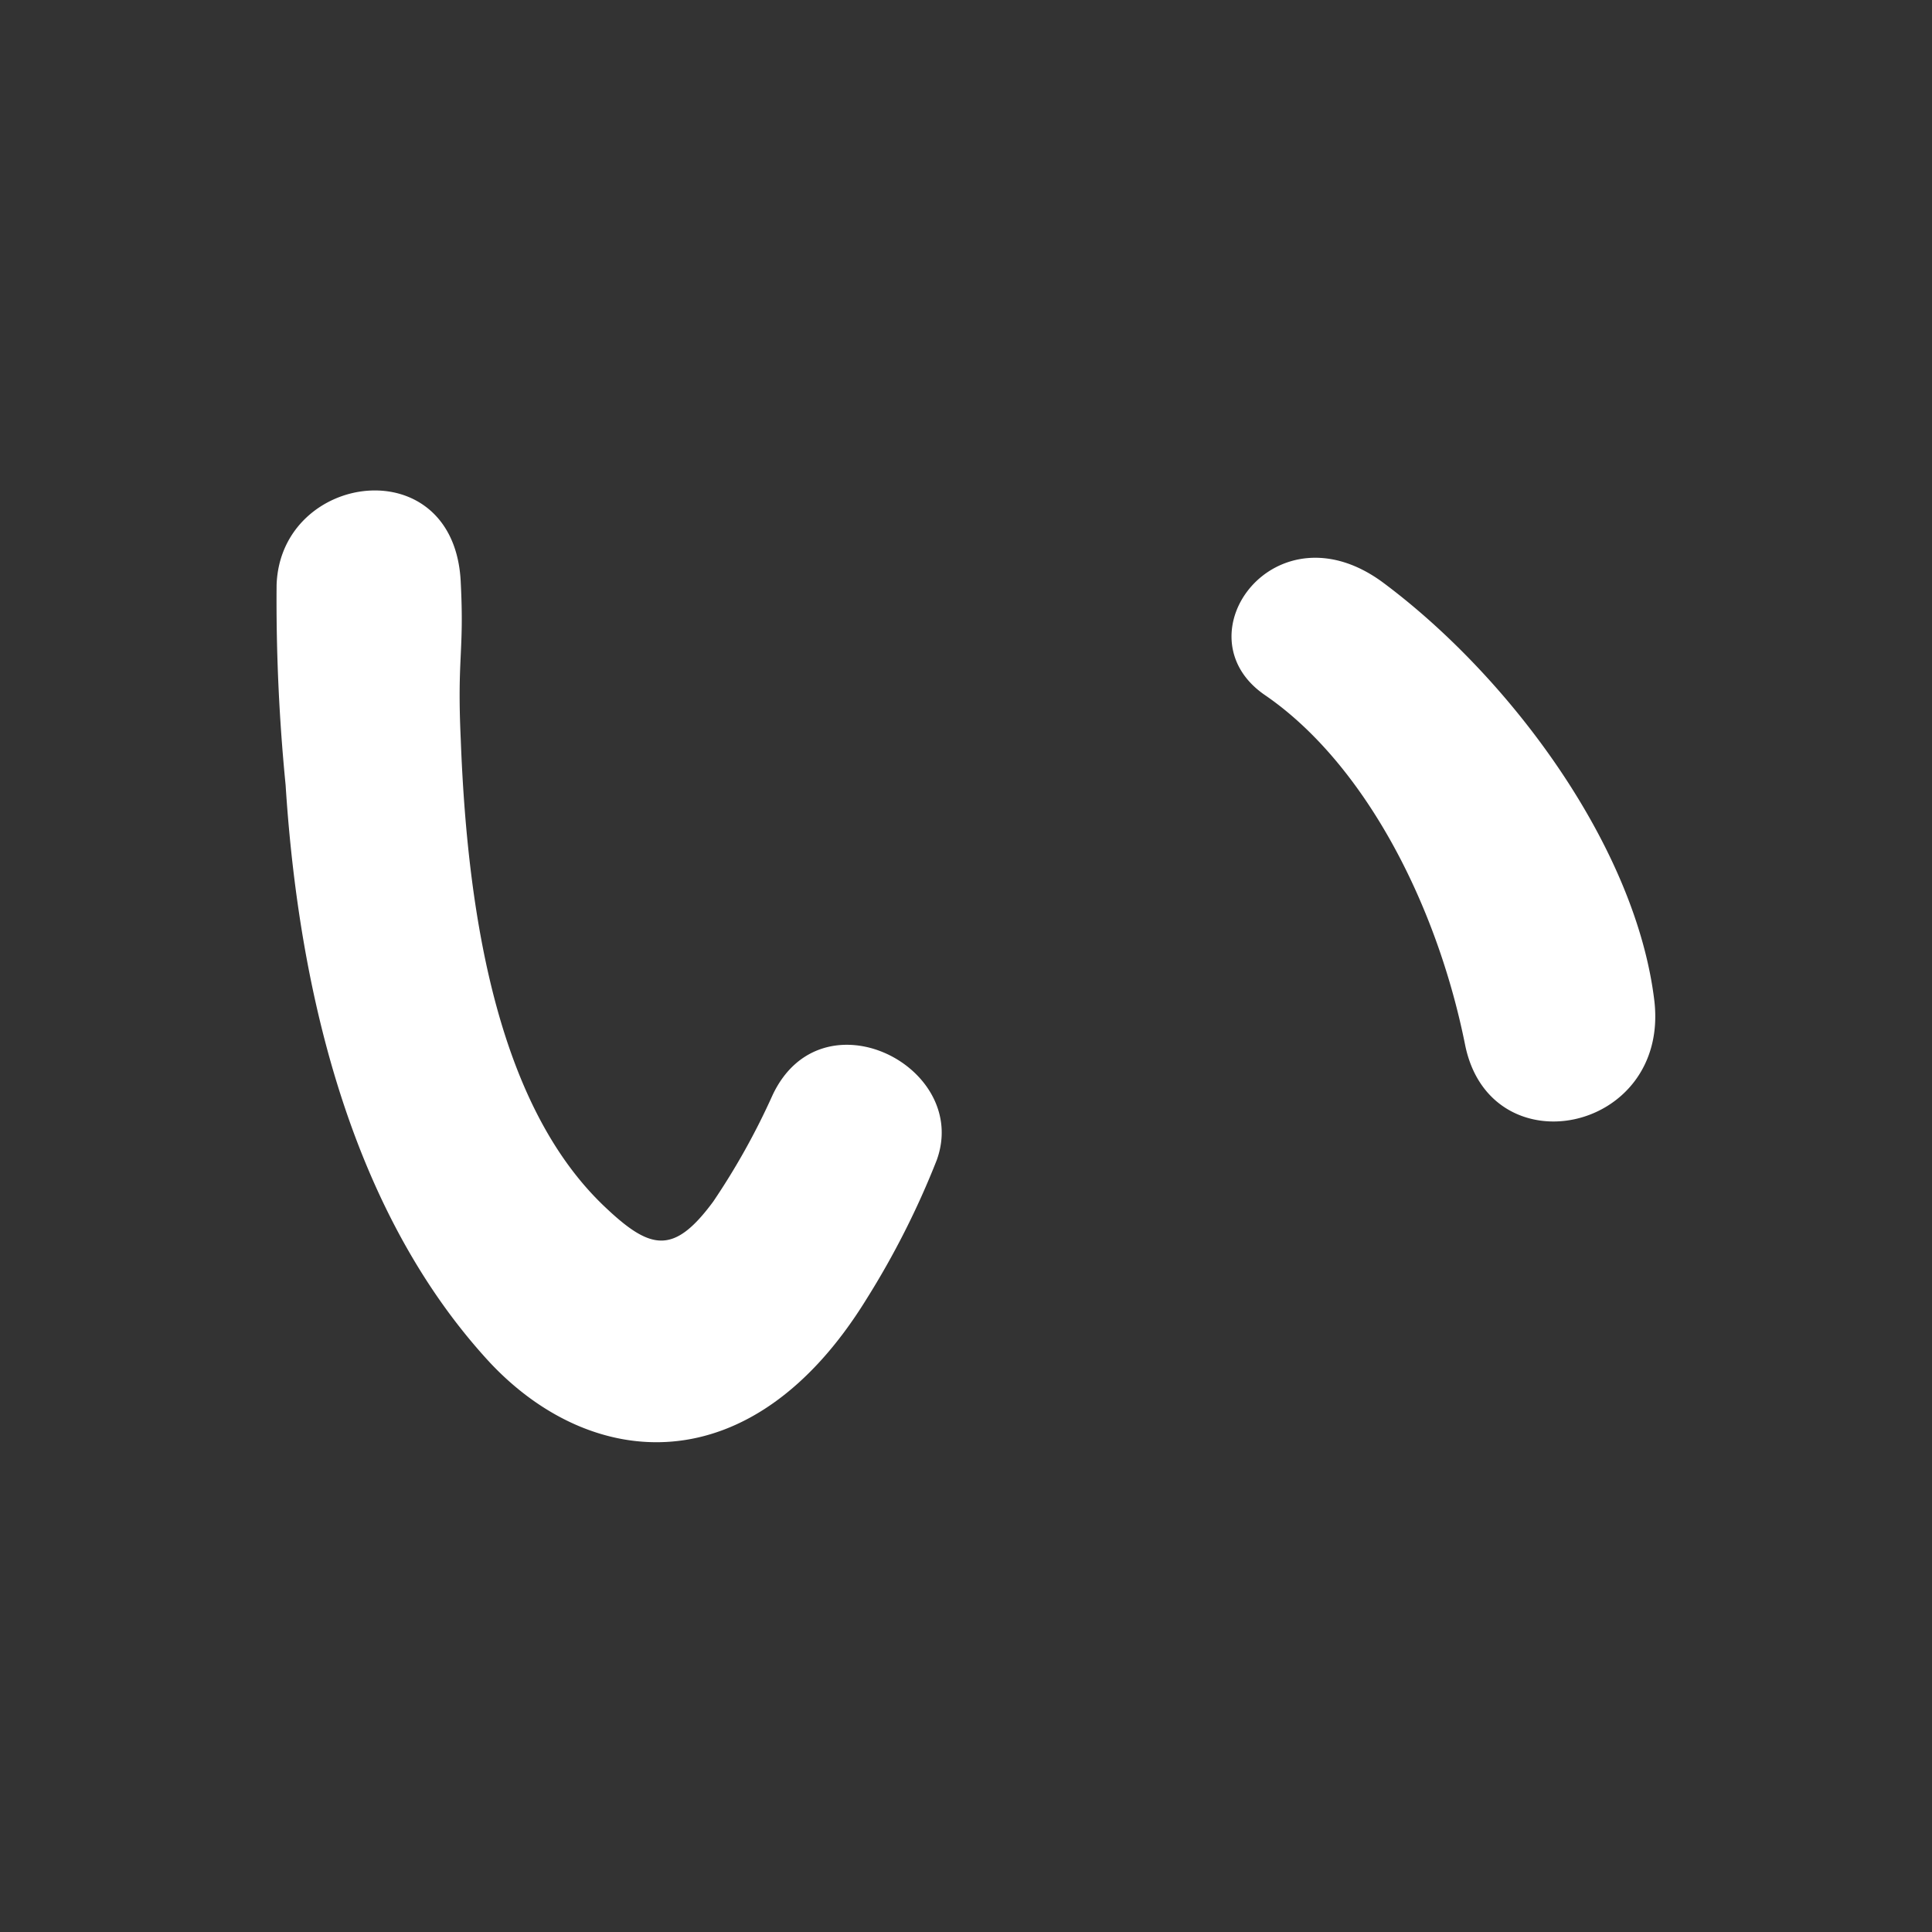 <svg xmlns="http://www.w3.org/2000/svg" width="60" height="60" viewBox="0 0 60 60"><rect x="0" y="0" width="60" height="60" fill="#333333" stroke="none"/><defs><style>.cls-1 {fill: #fff;fill-rule: evenodd;}</style></defs><path id="slide-btn_letter--i.svg" class="cls-1" d="M2127.71,793.667c-0.56-4.76-4.43-10.024-8.4-12.991-3.36-2.52-6.39,1.623-3.7,3.471,3.03,2.072,5.32,6.384,6.22,10.864C2122.61,798.875,2128.16,797.755,2127.71,793.667Zm-24.47,9.24a26.089,26.089,0,0,0,2.18-4.312c1.06-2.912-3.58-5.264-5.1-2.016a21.942,21.942,0,0,1-1.84,3.3c-1.24,1.68-1.96,1.512-3.42.112-3.14-3.024-4.2-8.568-4.42-14.448-0.12-2.576.11-2.688,0-4.871-0.17-4.2-5.6-3.472-5.72.056a58.343,58.343,0,0,0,.28,6.215c0.45,7.056,2.3,13.552,6.33,17.92C2094.67,808.227,2099.65,808.731,2103.24,802.907Z" transform="translate(-2076.33 -762.563)"/></svg>